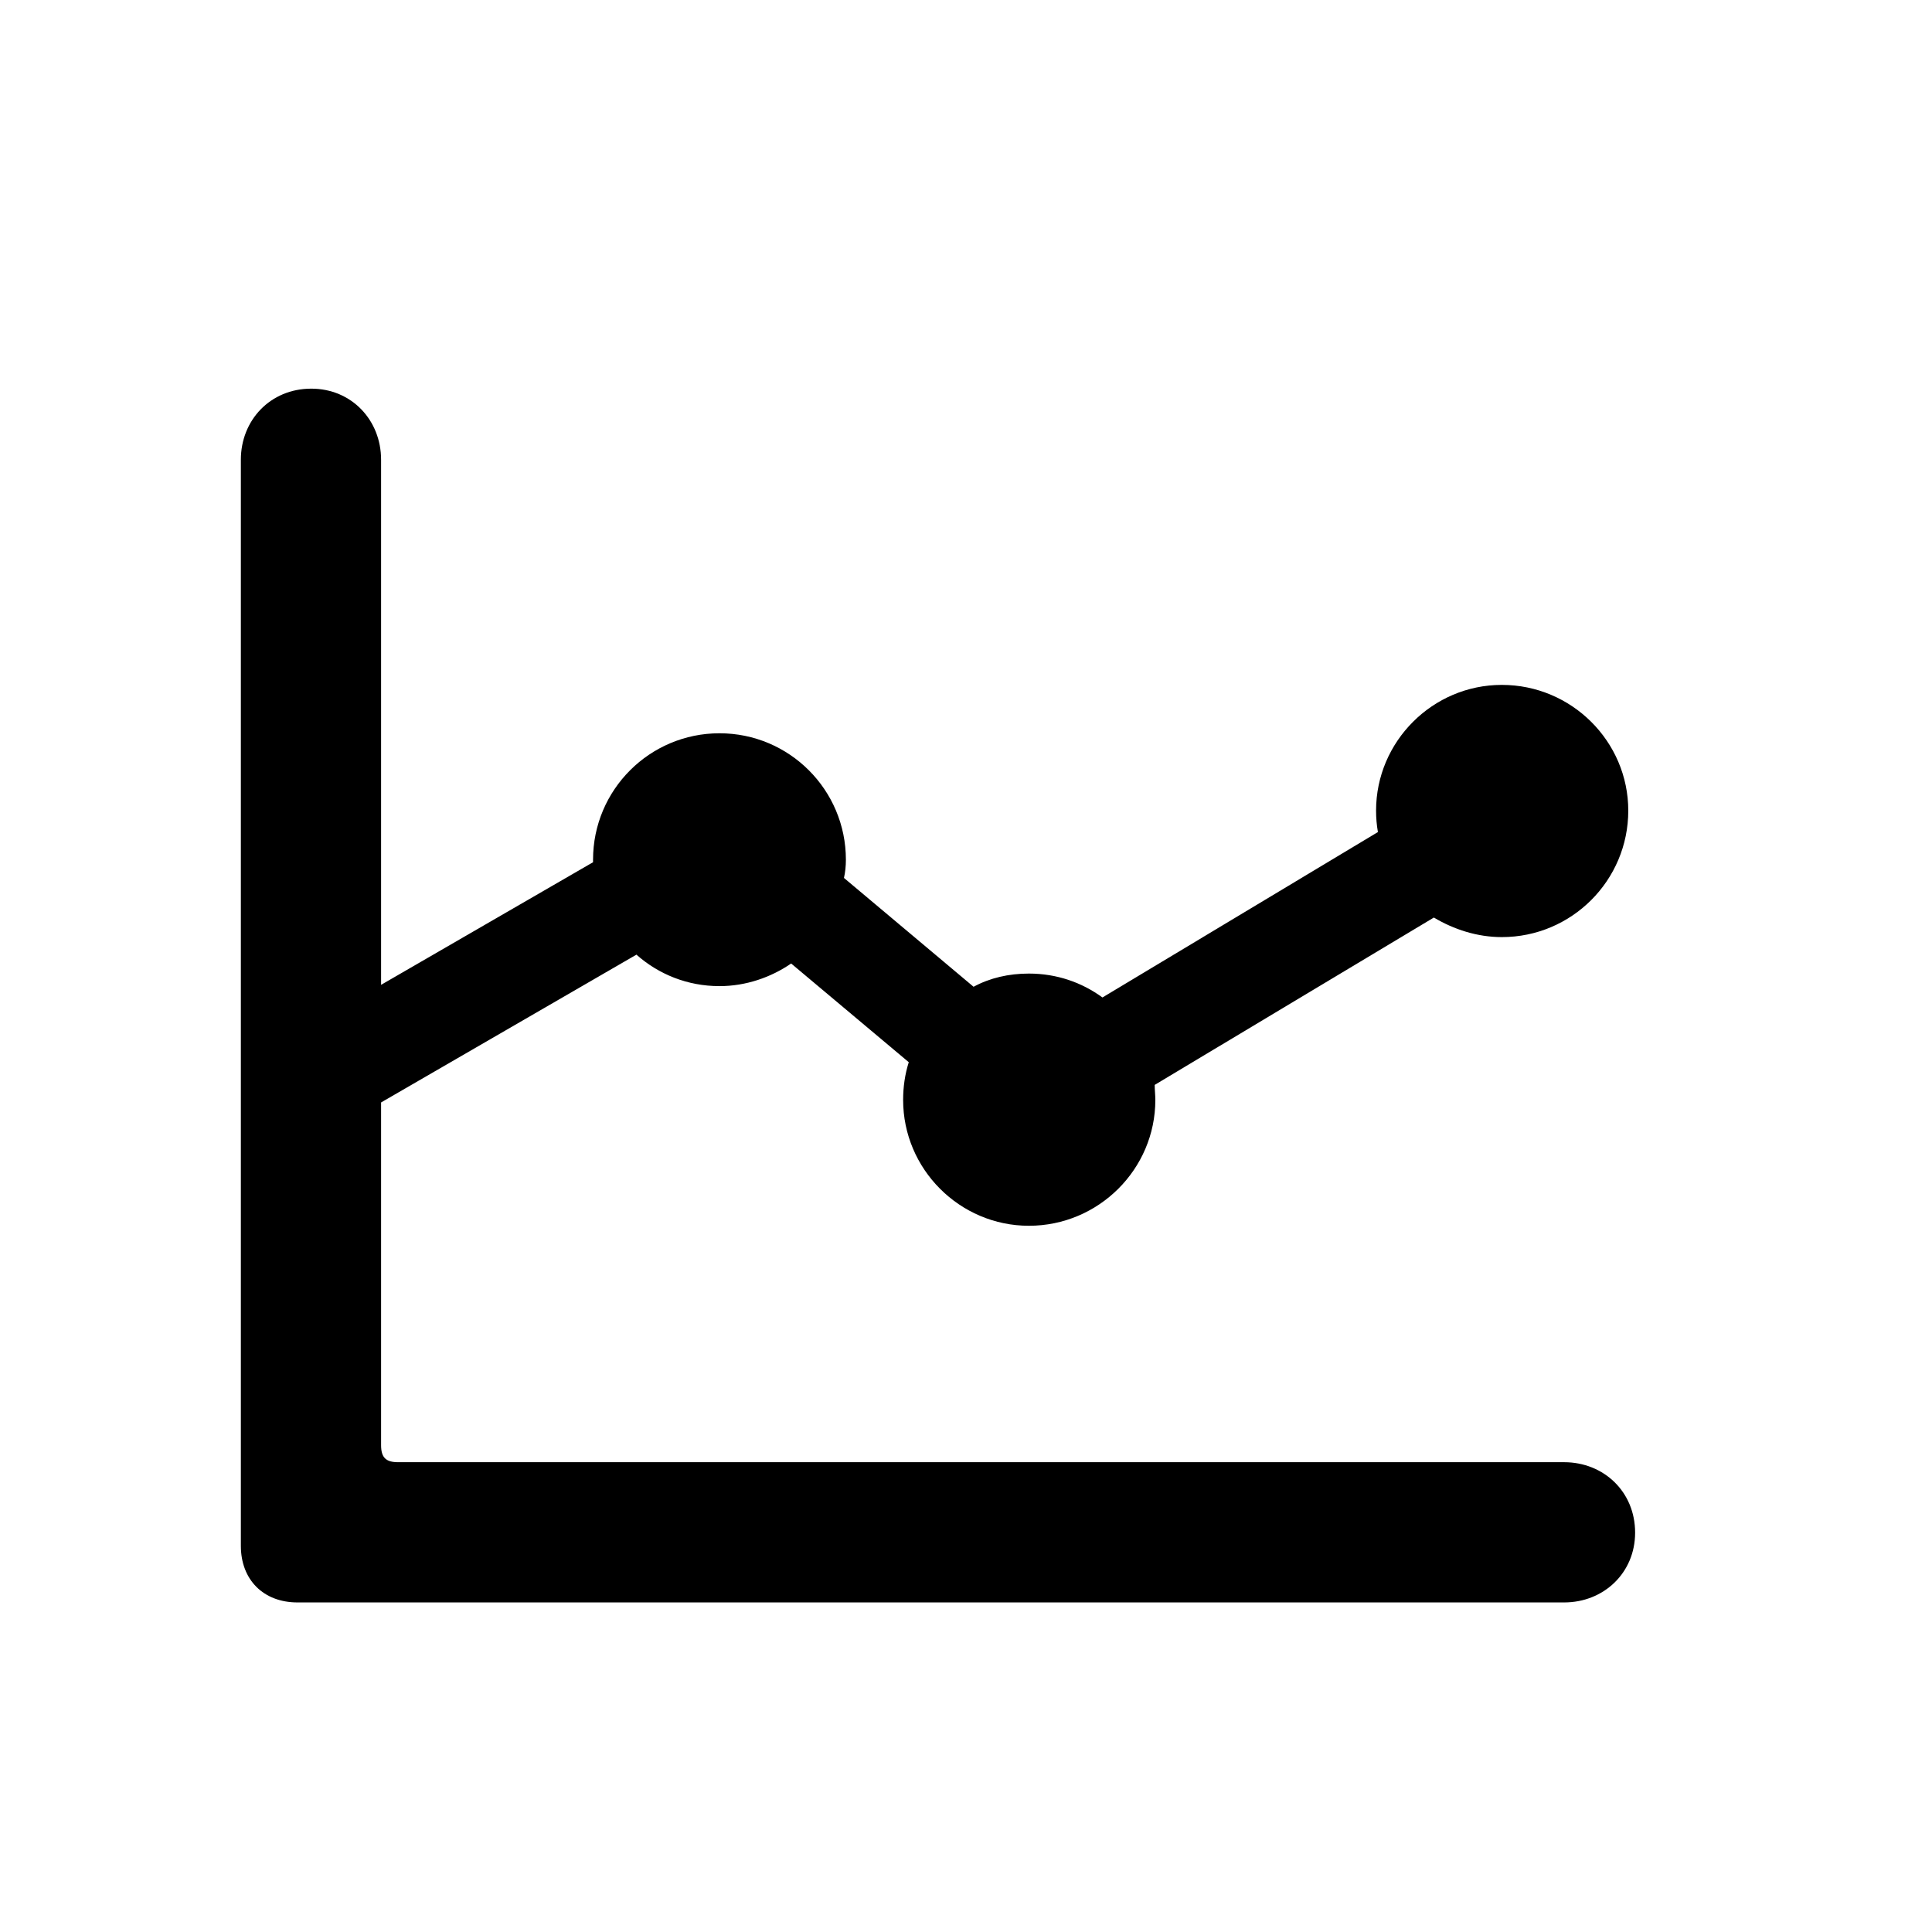 <svg width="24" height="24" viewBox="0 0 24 24" fill="none" xmlns="http://www.w3.org/2000/svg">
<path d="M2.992 19.203V5.711C2.992 5.219 3.359 4.828 3.867 4.828C4.367 4.828 4.734 5.219 4.734 5.711V12.234L7.367 10.711V10.68C7.367 9.812 8.07 9.109 8.938 9.109C9.805 9.109 10.508 9.812 10.508 10.68C10.508 10.758 10.5 10.836 10.484 10.906L12.094 12.258C12.297 12.148 12.531 12.094 12.781 12.094C13.125 12.094 13.438 12.203 13.695 12.391L17.117 10.336C17.102 10.25 17.094 10.164 17.094 10.07C17.094 9.211 17.797 8.508 18.656 8.508C19.523 8.508 20.227 9.211 20.227 10.07C20.227 10.938 19.523 11.641 18.656 11.641C18.352 11.641 18.062 11.547 17.812 11.398L14.344 13.477C14.344 13.539 14.352 13.602 14.352 13.664C14.352 14.523 13.648 15.227 12.781 15.227C11.922 15.227 11.219 14.523 11.219 13.664C11.219 13.5 11.242 13.344 11.289 13.195L9.828 11.969C9.578 12.141 9.266 12.25 8.938 12.25C8.539 12.25 8.18 12.102 7.906 11.859L4.734 13.695V17.953C4.734 18.109 4.797 18.164 4.945 18.164H19.43C19.922 18.164 20.312 18.531 20.312 19.039C20.312 19.539 19.922 19.906 19.43 19.906H3.695C3.273 19.906 2.992 19.625 2.992 19.203Z" fill="black"/>
</svg>
